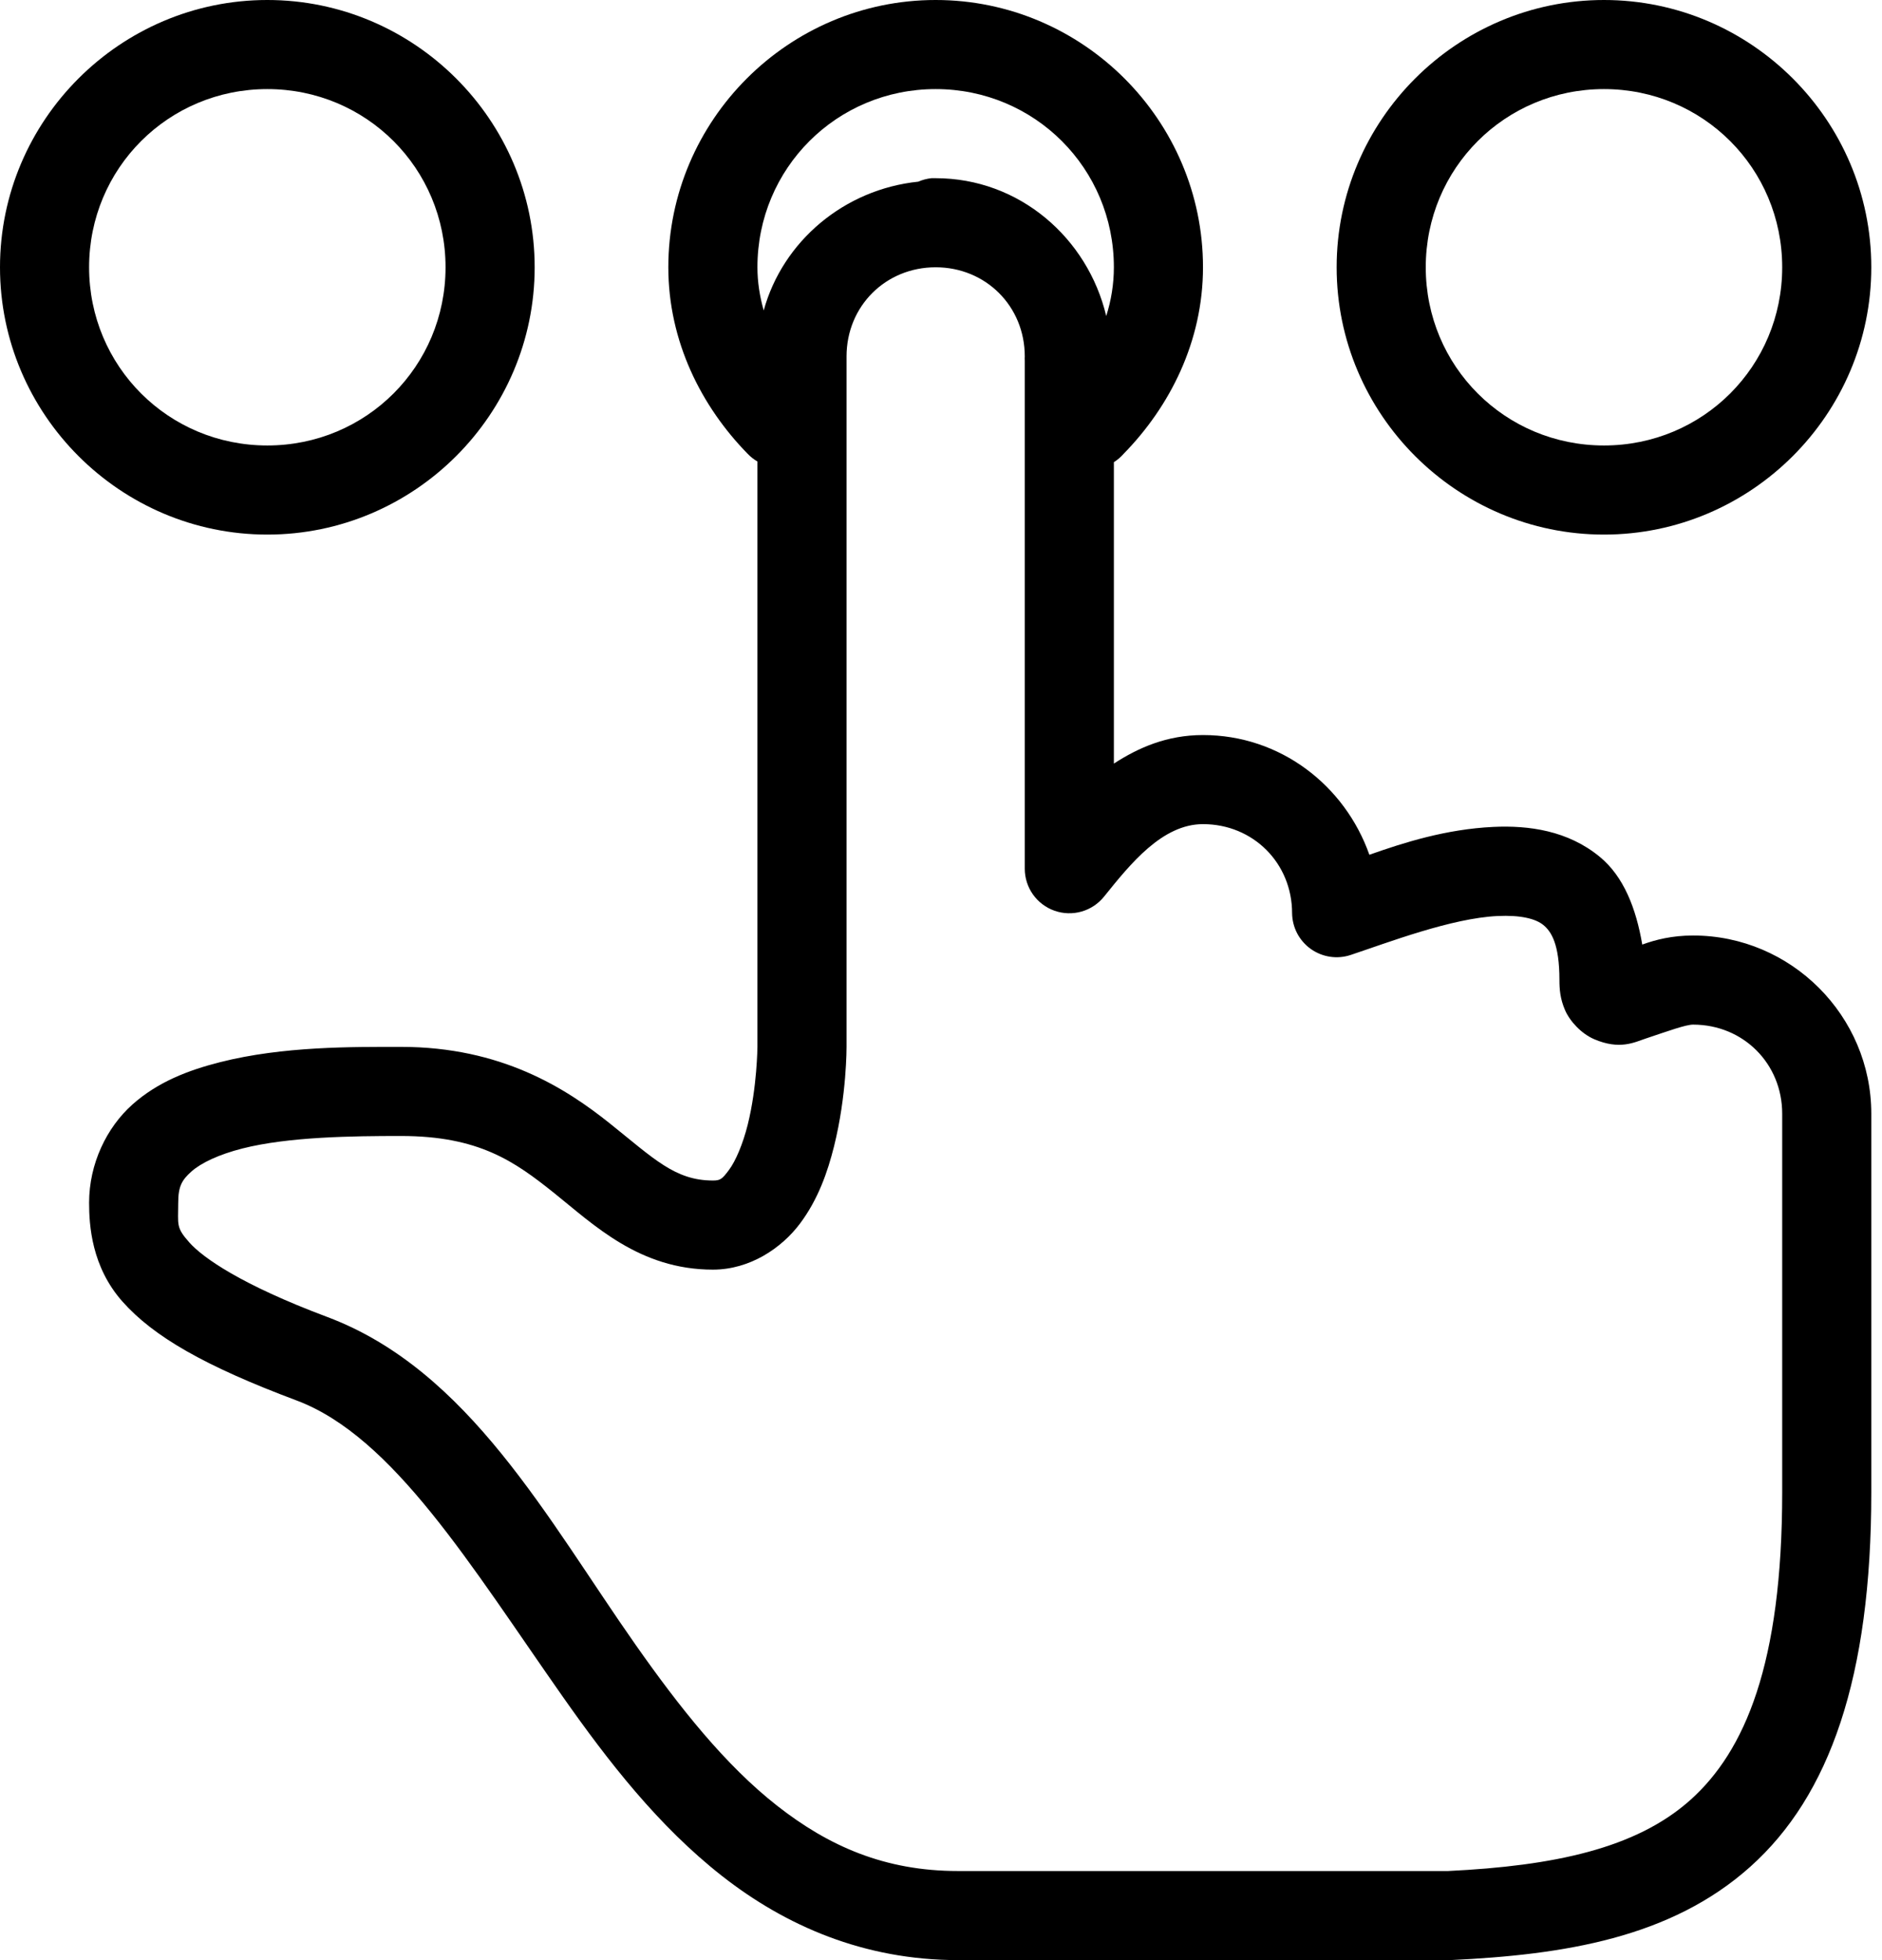 <svg width="96" height="100" viewBox="0 0 96 100" fill="none" xmlns="http://www.w3.org/2000/svg">
<path d="M13.636 0C6.132 0 0 6.132 0 13.636C0 21.14 6.132 27.273 13.636 27.273C21.141 27.273 27.273 21.14 27.273 13.636C27.273 6.132 21.141 0 13.636 0ZM47.727 0C40.223 0 34.091 6.132 34.091 13.636C34.091 17.418 35.777 20.74 38.139 23.153C38.286 23.306 38.453 23.438 38.636 23.544V53.409C38.636 53.409 38.621 55.459 38.139 57.386C37.898 58.349 37.529 59.23 37.18 59.694C36.832 60.159 36.742 60.227 36.364 60.227C34.432 60.227 33.354 59.112 31.108 57.315C28.862 55.518 25.568 53.409 20.454 53.409C17.992 53.409 14.443 53.371 11.222 54.19C9.611 54.599 8.047 55.194 6.747 56.356C5.447 57.519 4.545 59.362 4.545 61.363C4.545 62.5 4.669 64.628 6.25 66.406C7.831 68.184 10.427 69.686 15.128 71.448C20.063 73.299 24.016 79.88 28.693 86.541C31.032 89.871 33.585 93.159 36.825 95.703C40.065 98.246 44.072 99.999 48.864 99.999H73.864C73.899 100 73.935 100 73.97 99.999C79.771 99.729 85.218 98.869 89.276 95.241C93.333 91.613 95.454 85.562 95.454 76.136V56.818C95.454 51.821 91.361 47.727 86.364 47.727C85.298 47.727 84.459 47.939 83.771 48.189C83.457 46.349 82.829 44.723 81.605 43.714C79.979 42.373 77.982 42.101 76.172 42.187C73.762 42.302 71.626 42.981 69.851 43.608C68.603 40.072 65.311 37.5 61.364 37.5C59.527 37.5 58.07 38.144 56.818 38.956V26.136V23.579C57.004 23.462 57.171 23.319 57.315 23.153C59.678 20.74 61.364 17.418 61.364 13.636C61.364 6.132 55.231 0 47.727 0ZM81.818 0C74.314 0 68.182 6.132 68.182 13.636C68.182 21.14 74.314 27.273 81.818 27.273C89.322 27.273 95.454 21.14 95.454 13.636C95.454 6.132 89.322 0 81.818 0ZM13.636 4.545C18.684 4.545 22.727 8.589 22.727 13.636C22.727 18.684 18.684 22.727 13.636 22.727C8.589 22.727 4.545 18.684 4.545 13.636C4.545 8.589 8.589 4.545 13.636 4.545ZM47.727 4.545C52.775 4.545 56.818 8.589 56.818 13.636C56.818 14.489 56.682 15.325 56.428 16.122C55.482 12.136 51.992 9.091 47.727 9.091C47.656 9.088 47.585 9.088 47.514 9.091C47.282 9.115 47.054 9.175 46.84 9.268C43.07 9.658 39.934 12.295 38.956 15.838C38.755 15.127 38.636 14.389 38.636 13.636C38.636 8.589 42.68 4.545 47.727 4.545ZM81.818 4.545C86.866 4.545 90.909 8.589 90.909 13.636C90.909 18.684 86.866 22.727 81.818 22.727C76.77 22.727 72.727 18.684 72.727 13.636C72.727 8.589 76.77 4.545 81.818 4.545ZM47.727 13.636C50.285 13.636 52.273 15.624 52.273 18.182C52.269 18.253 52.269 18.324 52.273 18.395V26.136V44.318C52.273 44.789 52.419 45.249 52.691 45.633C52.963 46.017 53.349 46.308 53.793 46.464C54.238 46.62 54.72 46.634 55.173 46.504C55.626 46.374 56.027 46.106 56.321 45.738C57.661 44.073 59.285 42.045 61.364 42.045C63.921 42.045 65.909 44.033 65.909 46.591C65.914 46.948 66.002 47.298 66.167 47.615C66.333 47.931 66.57 48.204 66.861 48.412C67.151 48.619 67.487 48.755 67.839 48.809C68.192 48.863 68.553 48.833 68.892 48.721C70.812 48.081 74.039 46.844 76.385 46.733C77.558 46.677 78.331 46.866 78.729 47.194C79.126 47.522 79.546 48.153 79.546 50C79.546 50.473 79.582 50.949 79.829 51.527C80.077 52.105 80.668 52.739 81.321 53.018C82.626 53.577 83.379 53.172 83.949 52.983C85.089 52.603 85.985 52.273 86.364 52.273C88.921 52.273 90.909 54.261 90.909 56.818V76.136C90.909 84.891 89.007 89.341 86.222 91.832C83.456 94.305 79.271 95.192 73.864 95.454H73.757H48.864C45.132 95.454 42.267 94.186 39.631 92.116C36.994 90.046 34.67 87.115 32.422 83.913C27.925 77.51 23.92 69.899 16.69 67.187C12.3 65.541 10.351 64.166 9.659 63.388C8.967 62.609 9.091 62.5 9.091 61.364C9.091 60.524 9.278 60.201 9.766 59.766C10.253 59.33 11.175 58.894 12.358 58.594C14.724 57.992 17.992 57.955 20.454 57.955C24.432 57.955 26.252 59.254 28.267 60.866C30.282 62.479 32.614 64.773 36.364 64.773C38.258 64.773 39.872 63.669 40.803 62.429C41.733 61.189 42.215 59.796 42.543 58.487C43.197 55.868 43.182 53.409 43.182 53.409V18.182C43.182 15.624 45.17 13.636 47.727 13.636Z" fill="black"/>
</svg>

